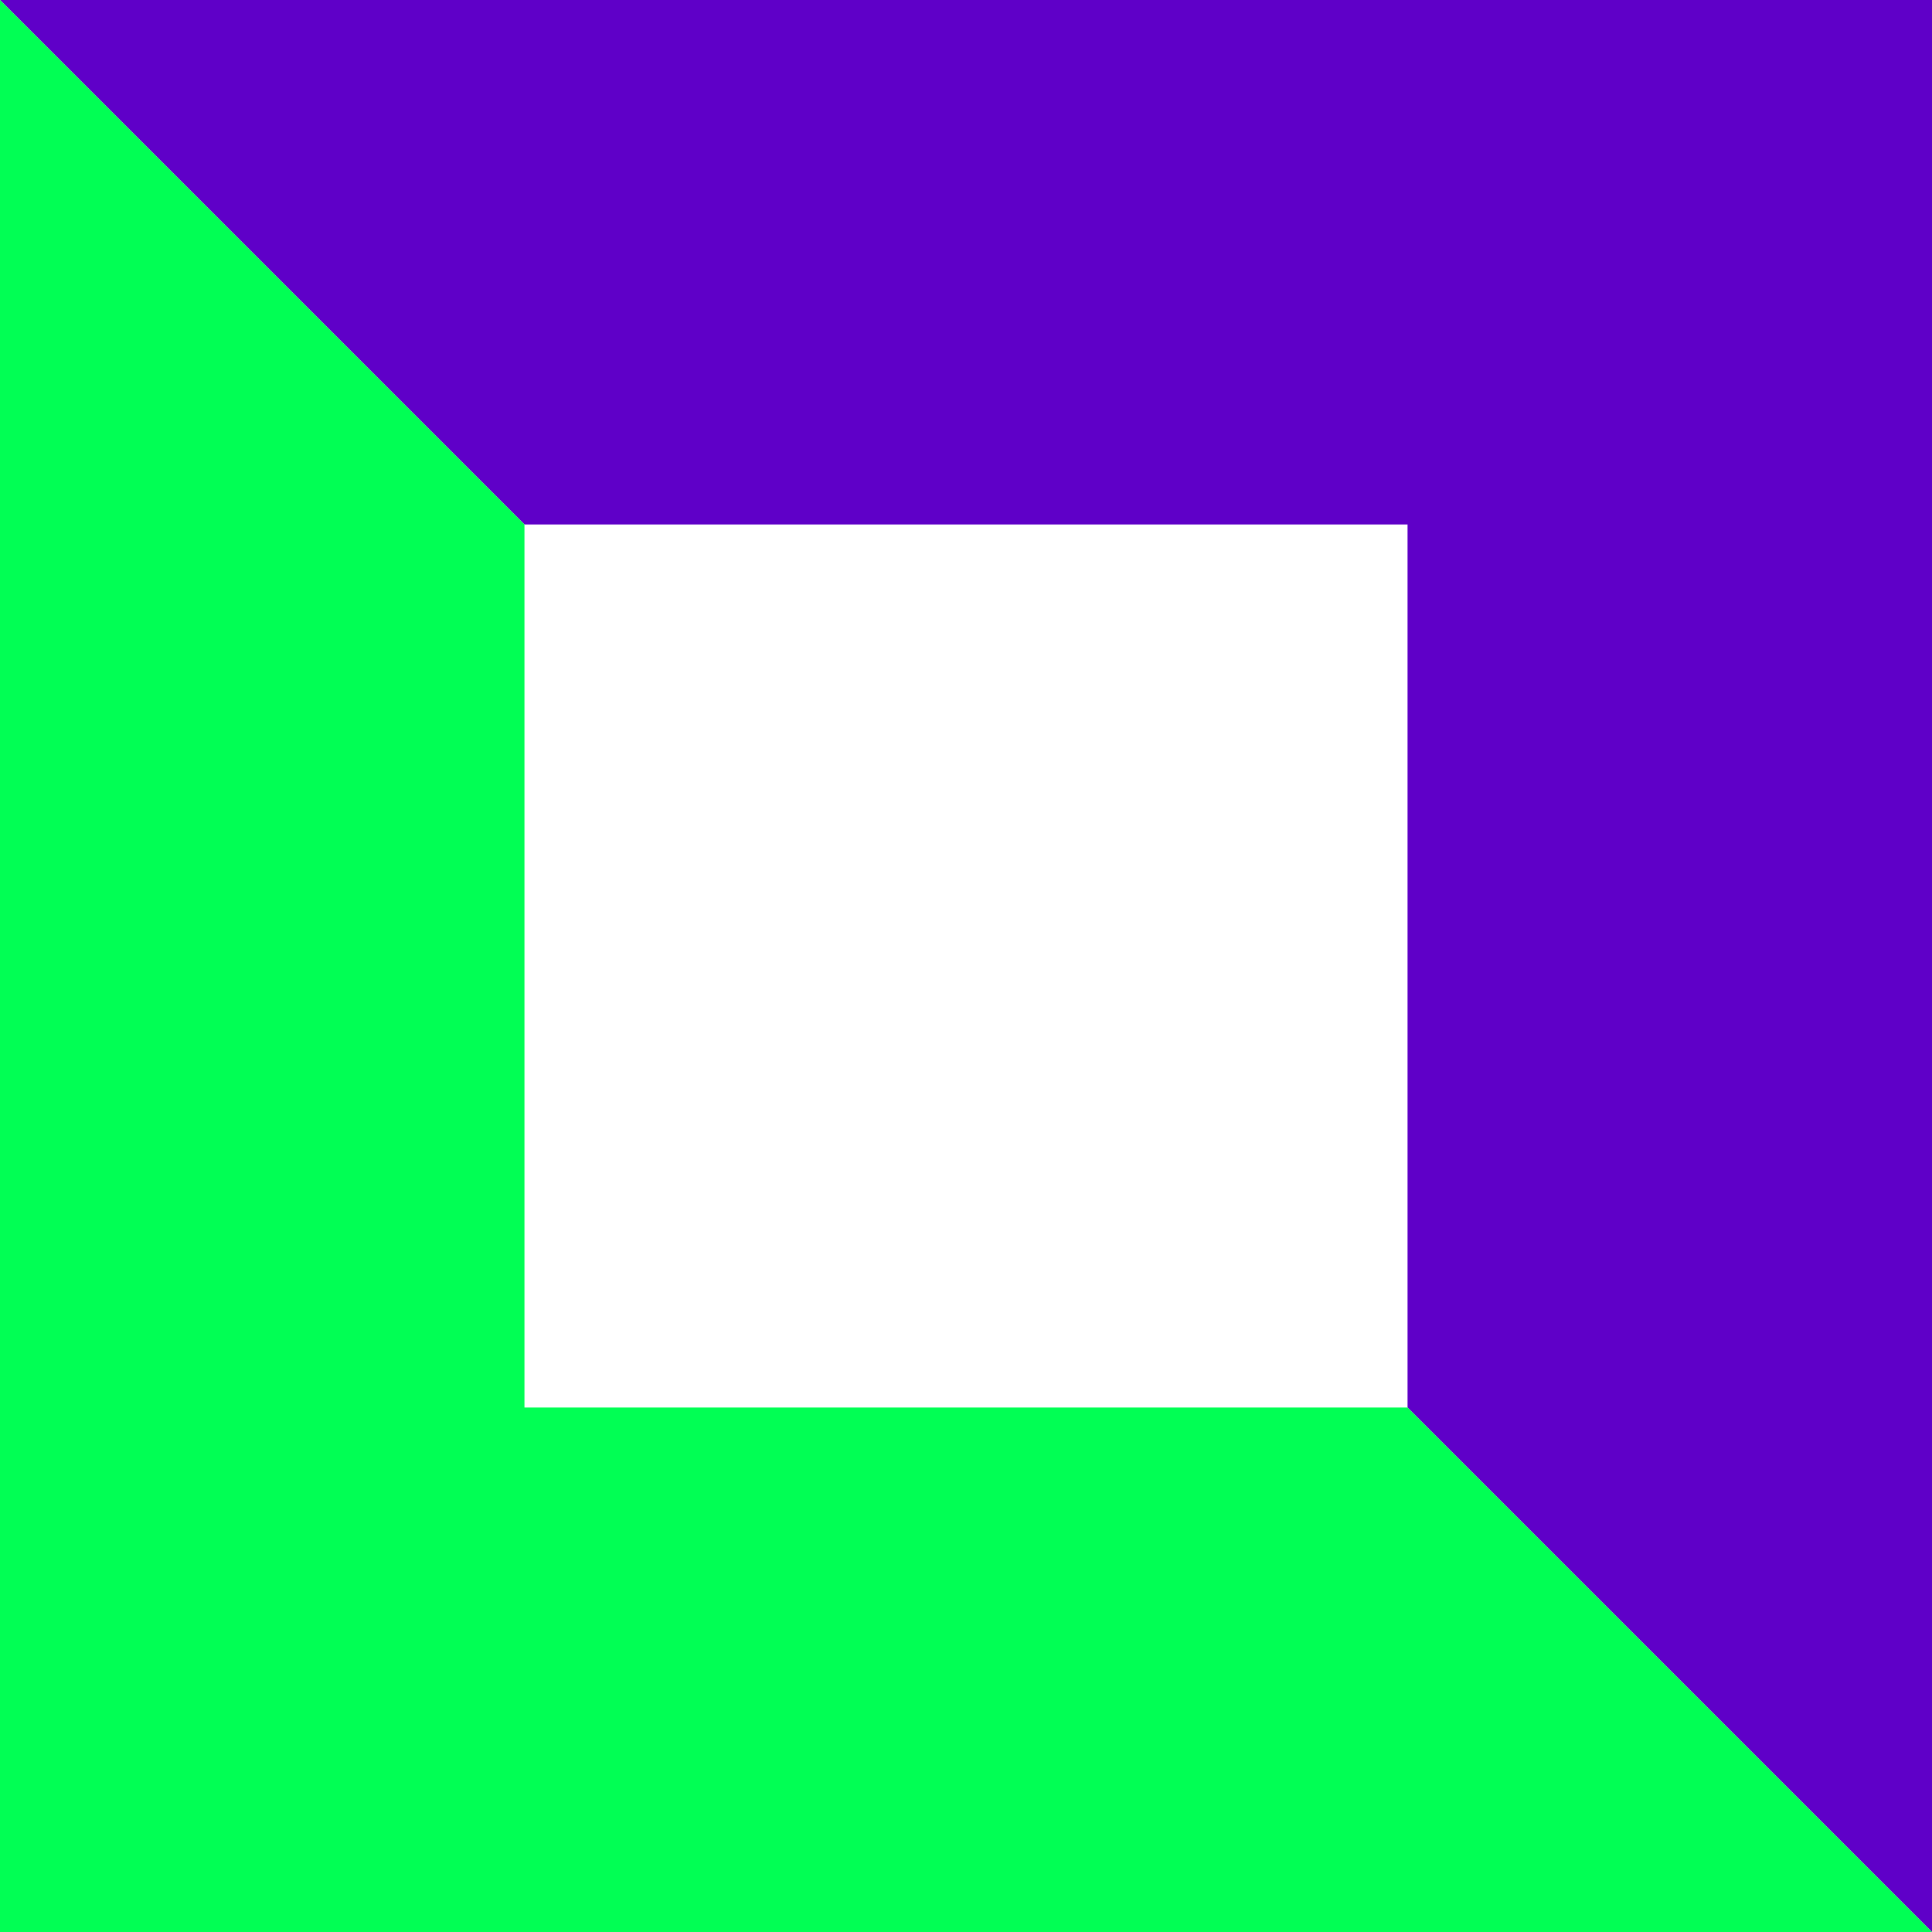 <?xml version="1.0" encoding="UTF-8"?><svg id="Design" xmlns="http://www.w3.org/2000/svg" viewBox="0 0 70.25 70.25"><polygon points="0 0 70.25 0 70.25 70.25 51.18 51.18 51.18 19.07 19.07 19.07 0 0" fill="#5f00c8" stroke-width="0"/><polygon points="70.25 70.25 0 70.25 0 0 19.07 19.07 19.07 51.18 51.18 51.18 70.25 70.25" fill="#01ff54" stroke-width="0"/></svg>